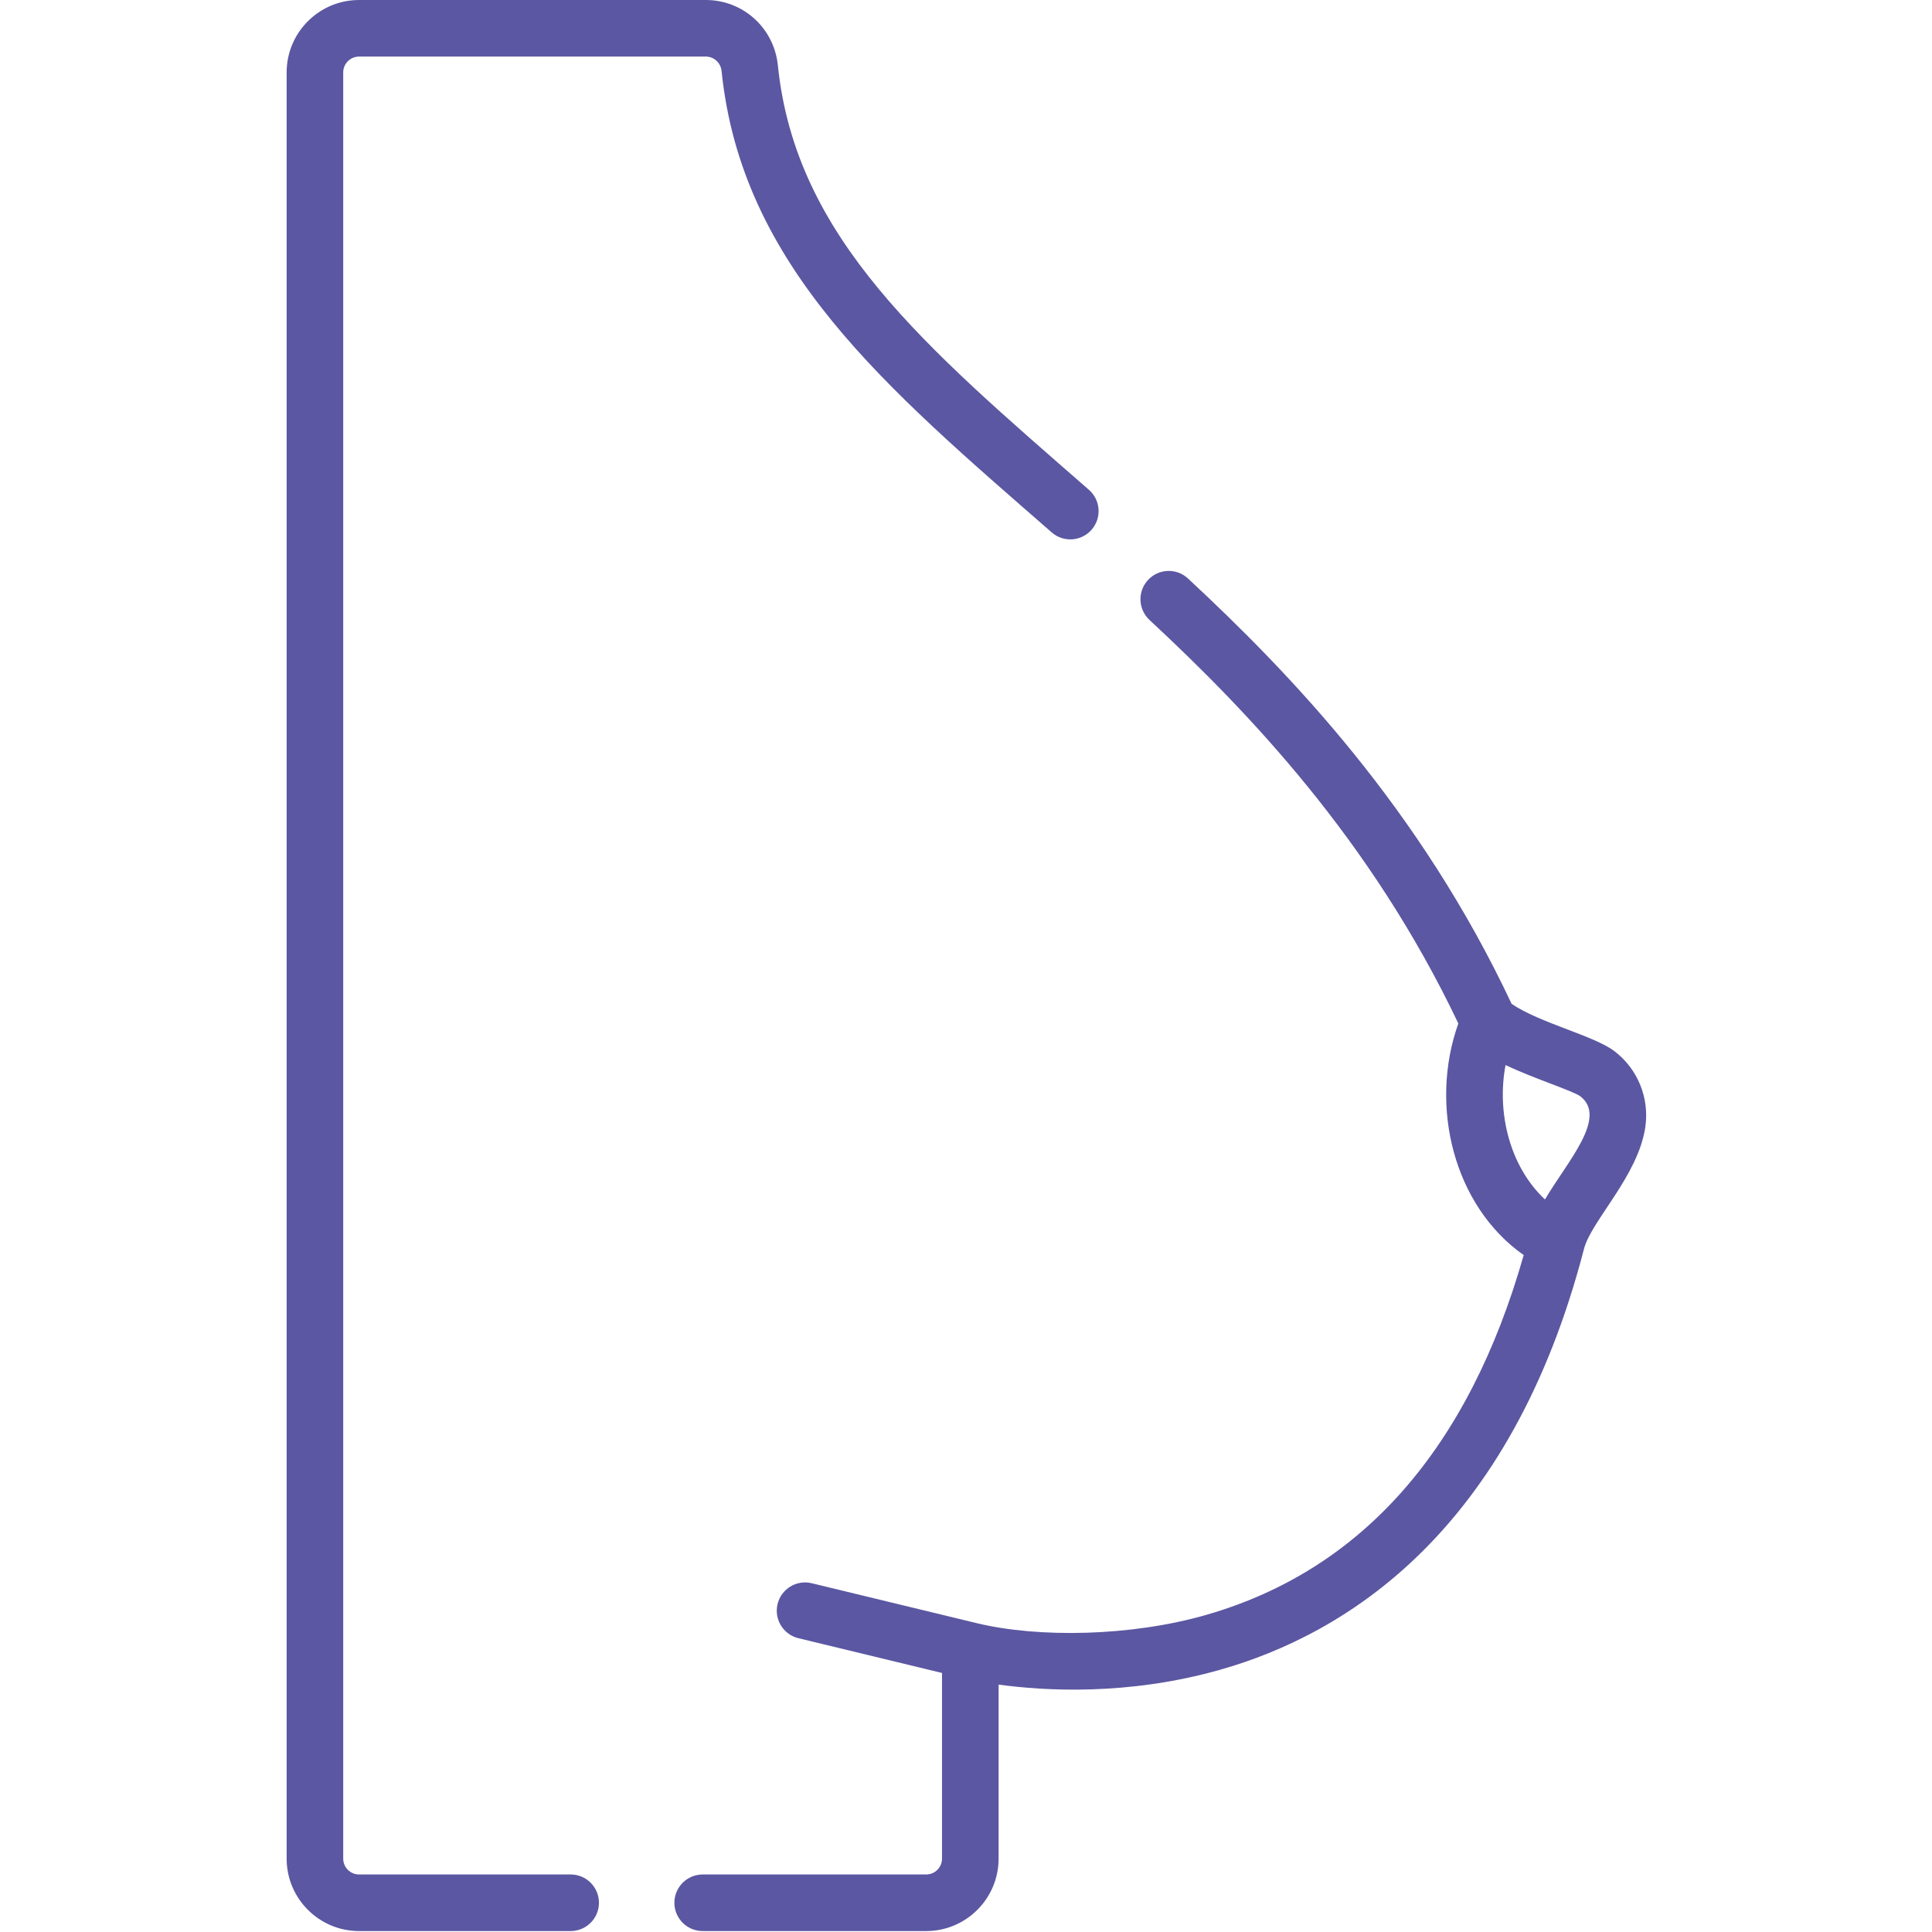 <?xml version="1.0" encoding="UTF-8"?> <svg xmlns="http://www.w3.org/2000/svg" width="683" height="683" viewBox="0 0 683 683" fill="none"><g clip-path="url(#clip0_588_2744)"><path d="M581.651 398.452C583.151 388.202 579.005 377.942 570.818 371.676C563.526 366.093 544.609 361.775 534.396 354.9C501.87 285.723 456.24 238.228 419.985 204.515C415.943 200.749 409.615 200.979 405.854 205.025C402.094 209.072 402.323 215.4 406.365 219.161C441.016 251.385 484.526 296.588 515.552 361.817C505.109 391.067 513.99 426.384 538.656 443.697C519.182 512.181 481.547 554.931 426.719 570.811C399.834 578.598 367.068 579.066 345.375 573.837L286.959 559.702C281.584 558.4 276.183 561.702 274.886 567.066C273.584 572.436 276.886 577.842 282.256 579.139L333.021 591.426V657.071C333.021 660.155 330.511 662.665 327.428 662.665H248.412C242.886 662.665 238.412 667.144 238.412 672.665C238.412 678.191 242.886 682.665 248.412 682.665H327.428C341.542 682.665 353.021 671.186 353.021 657.071V595.53C369.047 597.749 398.677 599.566 431.401 590.275C475.724 577.686 534.005 541.66 559.974 441.509C562.563 431.525 579.115 415.739 581.651 398.452ZM558.656 387.551C568.422 395.035 554.125 410.582 546.172 424.03C533.698 412.348 529.068 393.322 532.24 376.52C542.292 381.306 555.984 385.619 558.656 387.551Z" fill="#5B57A2"></path><path d="M384.953 173.151C327.203 122.734 281.245 84.323 274.99 23.083C273.646 9.922 262.703 0 249.532 0H126.928C112.818 0 101.334 11.484 101.334 25.594V657.072C101.334 671.181 112.818 682.665 126.928 682.665H201.74C207.266 682.665 211.74 678.186 211.74 672.665C211.74 667.139 207.266 662.665 201.74 662.665H126.928C123.844 662.665 121.334 660.155 121.334 657.072V25.594C121.334 22.51 123.844 20 126.928 20H249.526C252.401 20 254.792 22.198 255.094 25.114C262.167 94.406 313.292 137.146 371.797 188.213C375.953 191.849 382.271 191.422 385.906 187.26C389.542 183.104 389.115 176.786 384.953 173.151Z" fill="#5B57A2"></path></g><defs><clipPath id="clip0_588_2744"><rect width="682.667" height="682.667" fill="white"></rect></clipPath></defs></svg> 